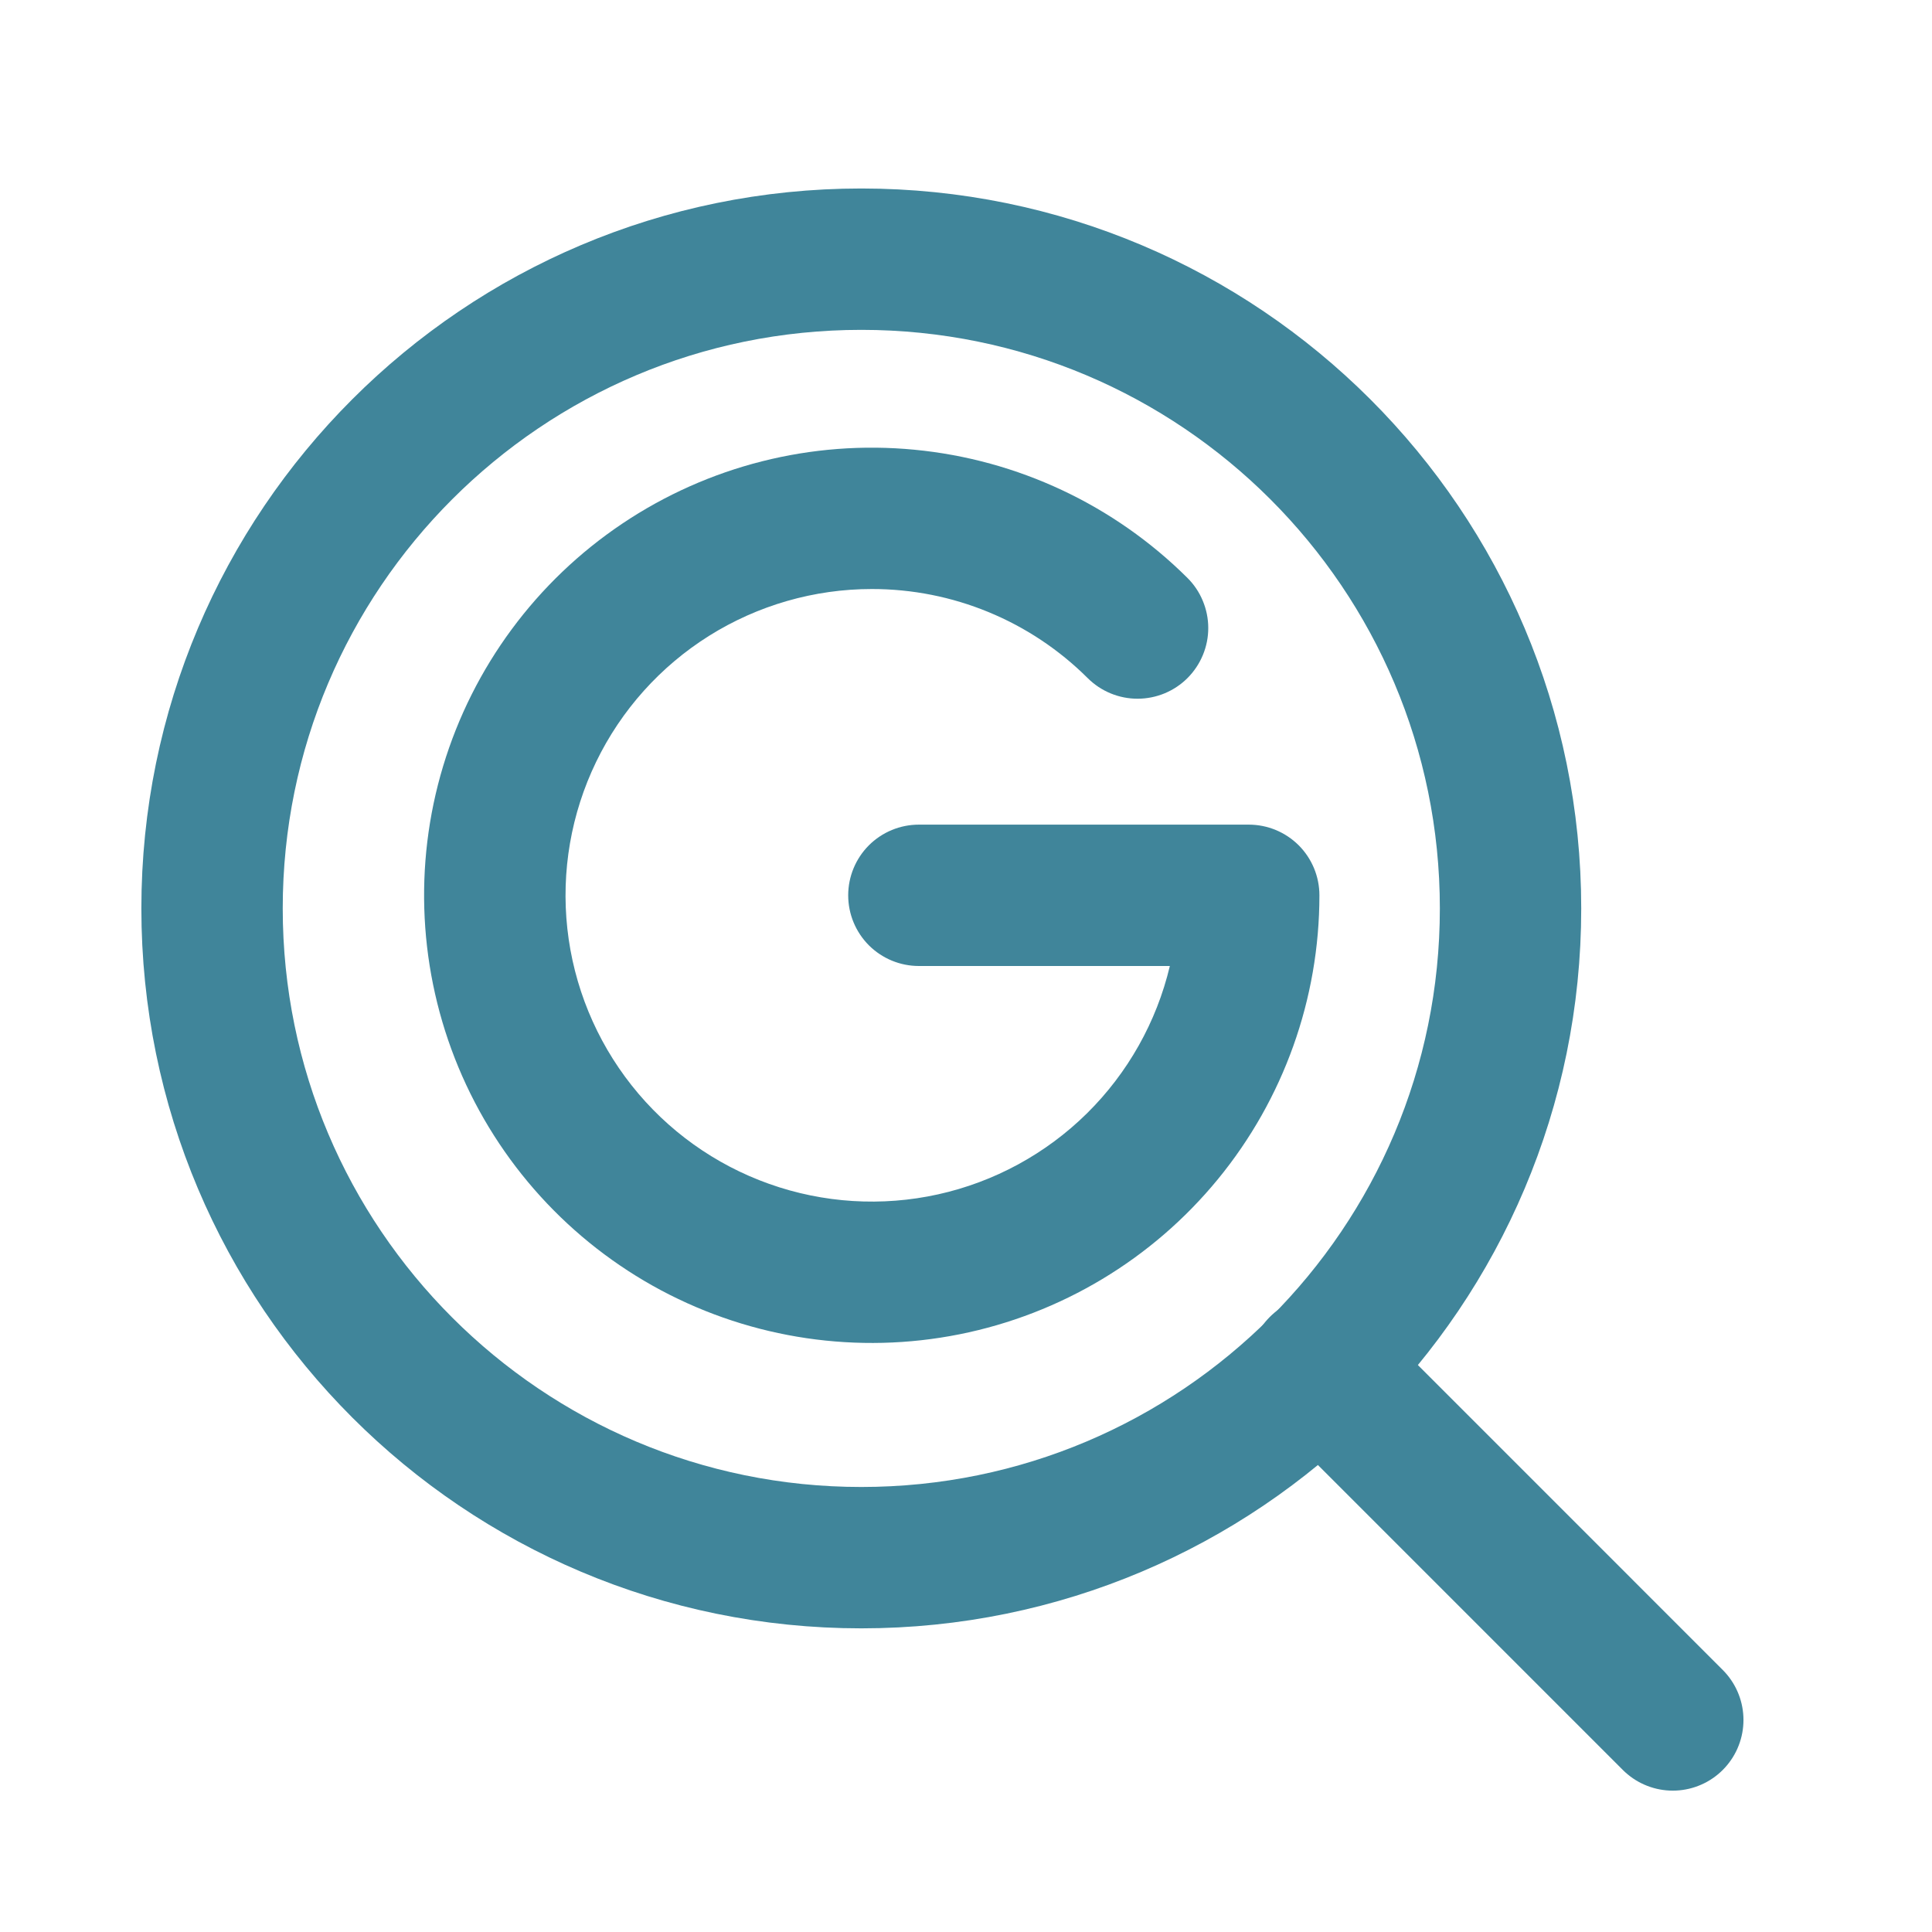 <?xml version="1.0" encoding="UTF-8"?> <svg xmlns="http://www.w3.org/2000/svg" width="41" height="41" viewBox="0 0 41 41" fill="none"><g clip-path="url(#clip0_3001_8542)"><path d="M18.278 33.056C25.887 33.056 32.056 26.887 32.056 19.278C32.056 11.668 25.887 5.5 18.278 5.5C10.668 5.5 4.5 11.668 4.5 19.278C4.5 26.887 10.668 33.056 18.278 33.056Z" stroke="#40859A" stroke-width="3" stroke-linecap="round" stroke-linejoin="round"></path><path d="M35.499 36.5L28.008 29.008" stroke="#40859A" stroke-width="3" stroke-linecap="round" stroke-linejoin="round"></path><path fill-rule="evenodd" clip-rule="evenodd" d="M18.5 12.5C17.279 12.5 16.082 12.845 15.048 13.493C14.014 14.142 13.183 15.069 12.651 16.168C12.119 17.267 11.907 18.494 12.04 19.708C12.173 20.922 12.646 22.074 13.403 23.032C14.16 23.99 15.172 24.715 16.323 25.124C17.473 25.533 18.716 25.61 19.908 25.346C21.1 25.082 22.194 24.487 23.064 23.63C23.933 22.773 24.544 21.688 24.826 20.5H19.5C19.102 20.5 18.721 20.342 18.439 20.061C18.158 19.779 18 19.398 18 19C18 18.602 18.158 18.221 18.439 17.939C18.721 17.658 19.102 17.5 19.5 17.5H26.5C26.898 17.5 27.279 17.658 27.561 17.939C27.842 18.221 28 18.602 28 19C28 21.197 27.239 23.326 25.846 25.024C24.453 26.723 22.514 27.886 20.36 28.316C18.206 28.746 15.969 28.416 14.03 27.383C12.092 26.349 10.572 24.676 9.728 22.648C8.885 20.619 8.77 18.361 9.404 16.258C10.038 14.155 11.382 12.336 13.206 11.112C15.03 9.888 17.222 9.333 19.408 9.544C21.595 9.754 23.641 10.715 25.199 12.264C25.339 12.403 25.45 12.568 25.525 12.75C25.601 12.932 25.641 13.127 25.641 13.324C25.642 13.521 25.603 13.716 25.528 13.898C25.453 14.08 25.343 14.246 25.204 14.386C25.066 14.525 24.901 14.636 24.719 14.712C24.537 14.788 24.342 14.827 24.145 14.828C23.747 14.829 23.365 14.672 23.083 14.391C21.866 13.178 20.218 12.498 18.5 12.5Z" fill="#40859A"></path></g><defs><clipPath id="clip0_3001_8542"><rect x="0.5" y="0.5" width="40" height="40" rx="5" fill="white"></rect></clipPath></defs></svg> 